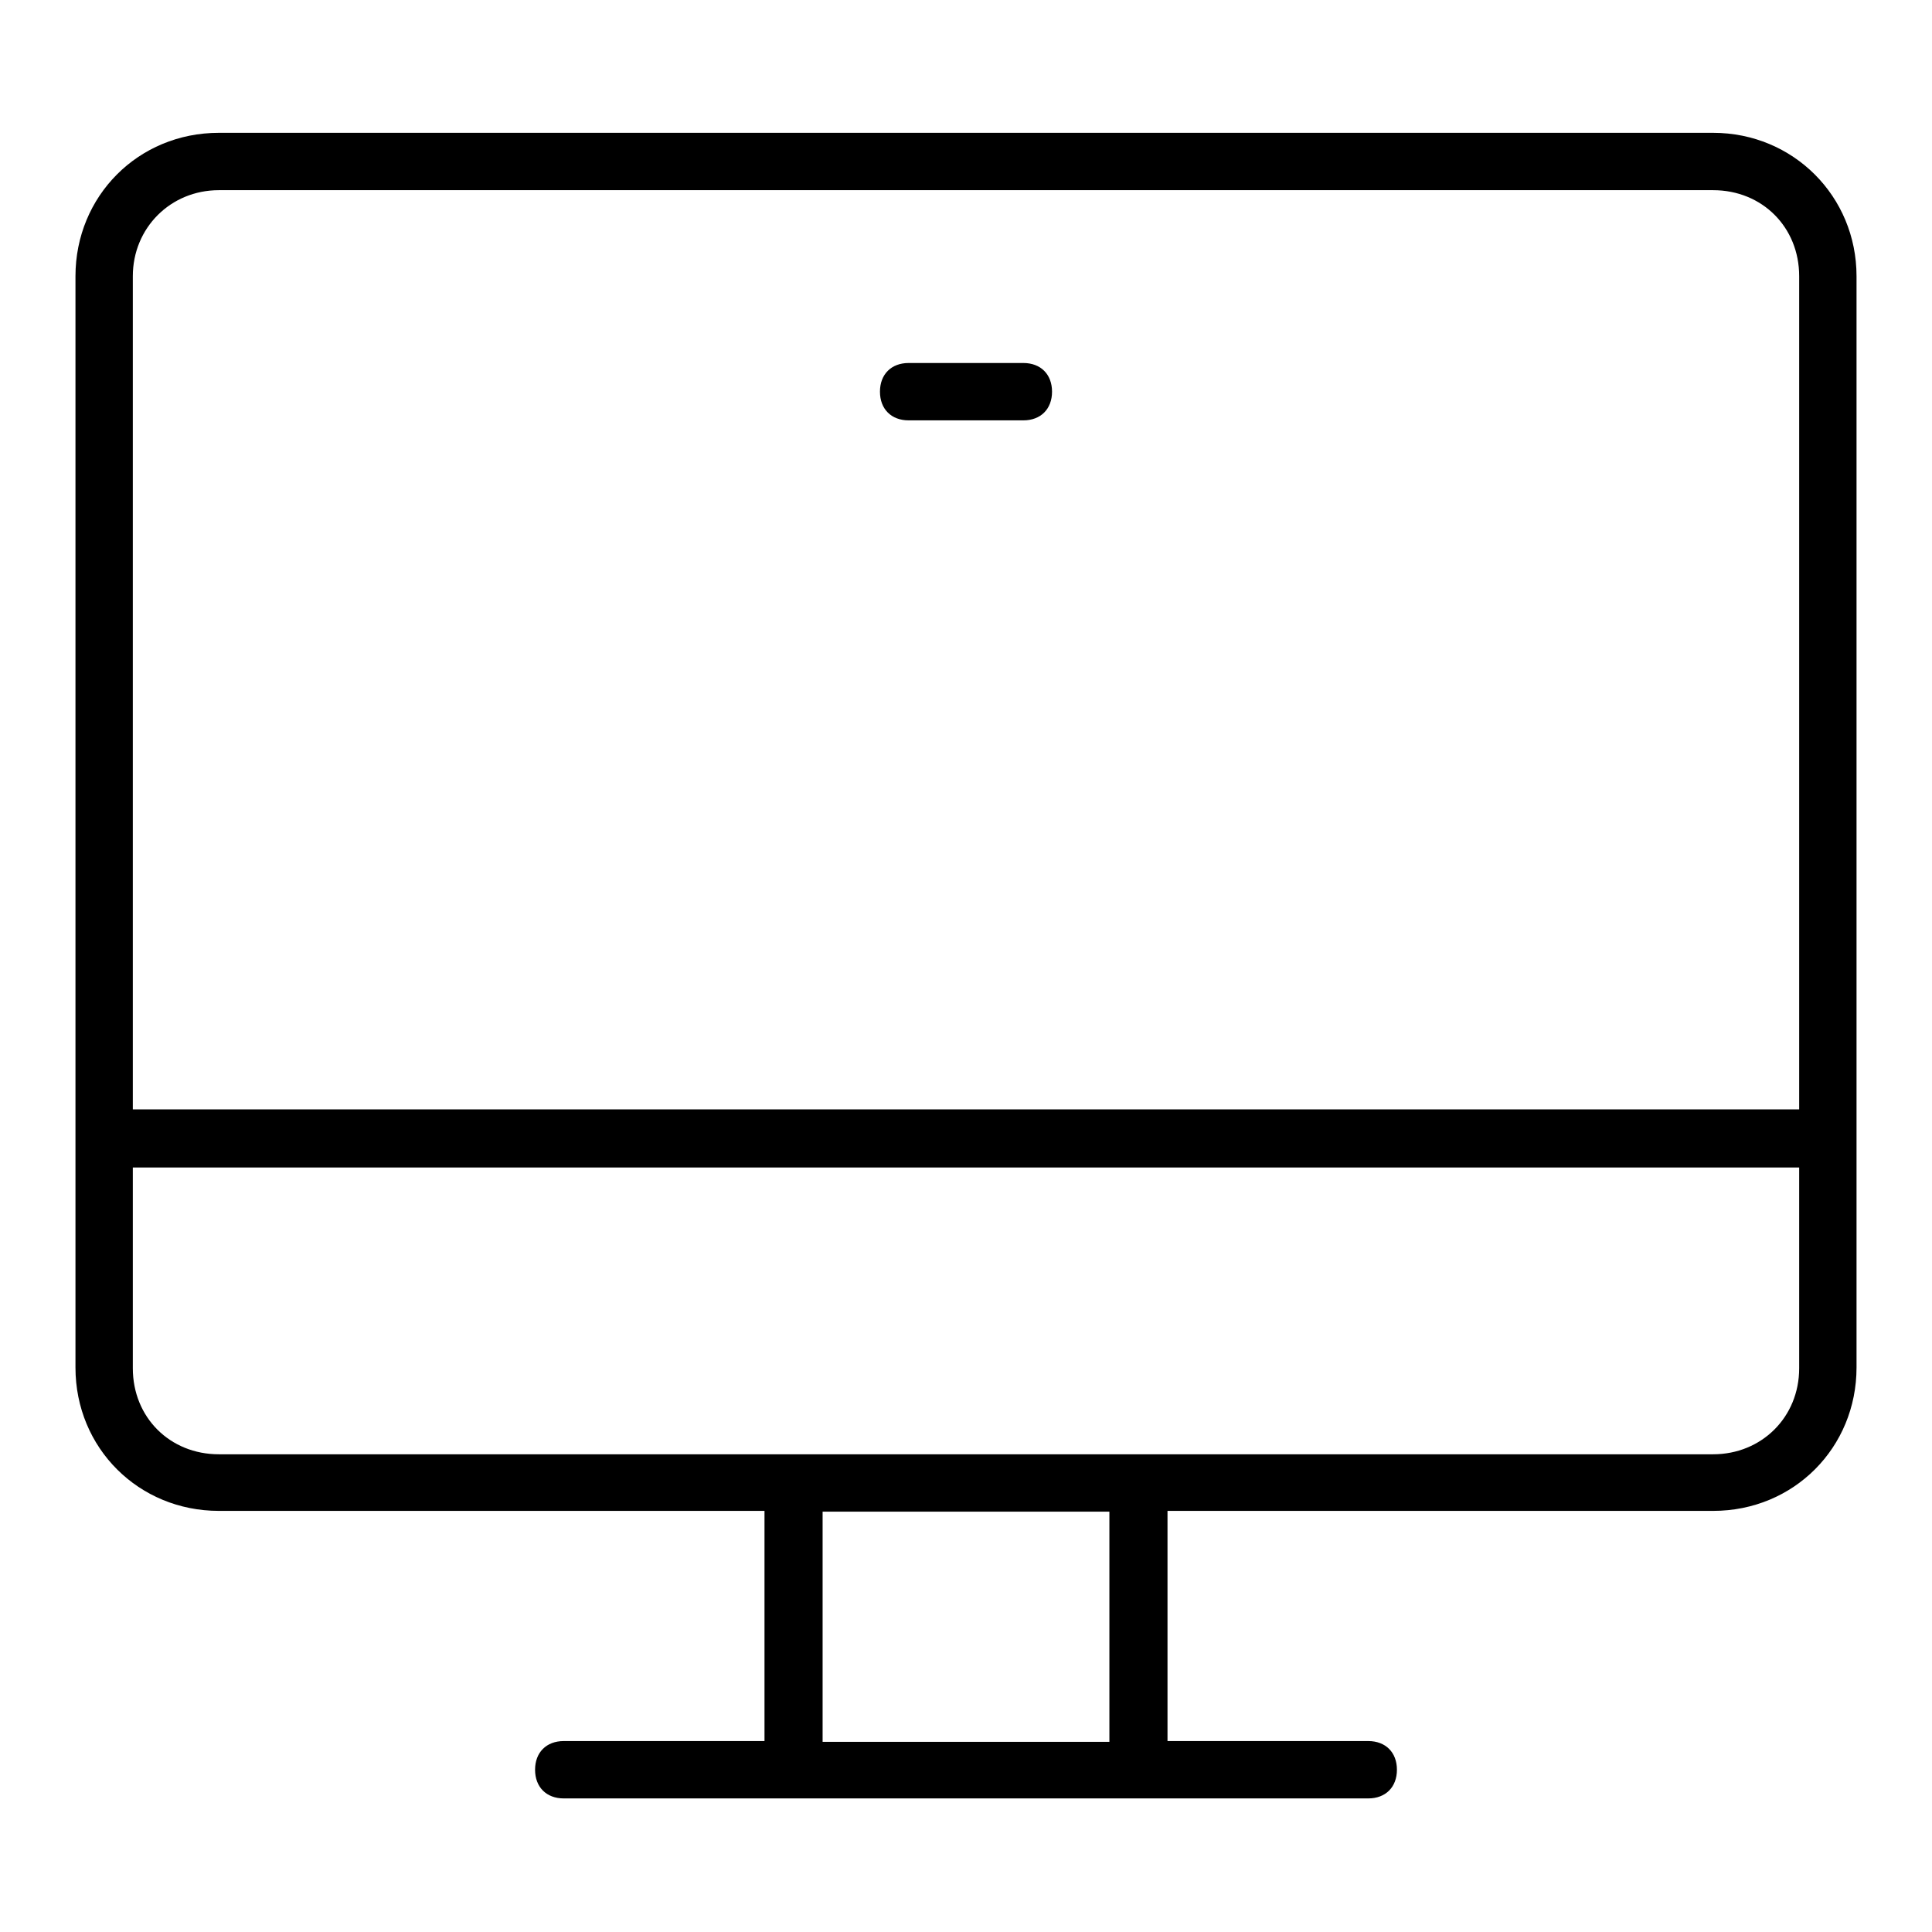 <?xml version="1.0" encoding="utf-8"?>
<!-- Svg Vector Icons : http://www.onlinewebfonts.com/icon -->
<!DOCTYPE svg PUBLIC "-//W3C//DTD SVG 1.1//EN" "http://www.w3.org/Graphics/SVG/1.1/DTD/svg11.dtd">
<svg version="1.1" xmlns="http://www.w3.org/2000/svg" xmlns:xlink="http://www.w3.org/1999/xlink" x="0px" y="0px" viewBox="0 0 256 256" enable-background="new 0 0 256 256" xml:space="preserve">
<g> <path fill="#000000" d="M120.4,55.7h15.2c2.3,0,3.8-1.5,3.8-3.8s-1.5-3.8-3.8-3.8h-15.2c-2.3,0-3.8,1.5-3.8,3.8 S118.1,55.7,120.4,55.7z"/> <path fill="#000000" d="M227,17.6H29c-10.7,0-19,8.4-19,19v144.6c0,10.7,8.4,19,19,19h72.3v30.5H74.7c-2.3,0-3.8,1.5-3.8,3.8 c0,2.3,1.5,3.8,3.8,3.8h106.6c2.3,0,3.8-1.5,3.8-3.8c0-2.3-1.5-3.8-3.8-3.8h-26.6v-30.5H227c10.7,0,19-8.4,19-19V36.6 C246,26,237.6,17.6,227,17.6z M29,25.2H227c6.5,0,11.4,4.9,11.4,11.4V147H17.6V36.6C17.6,30.2,22.6,25.2,29,25.2z M147,230.8H109 v-30.5H147V230.8z M227,192.7H29c-6.5,0-11.4-4.9-11.4-11.4v-26.6h220.8v26.6C238.4,187.8,233.4,192.7,227,192.7z"/></g>
</svg>